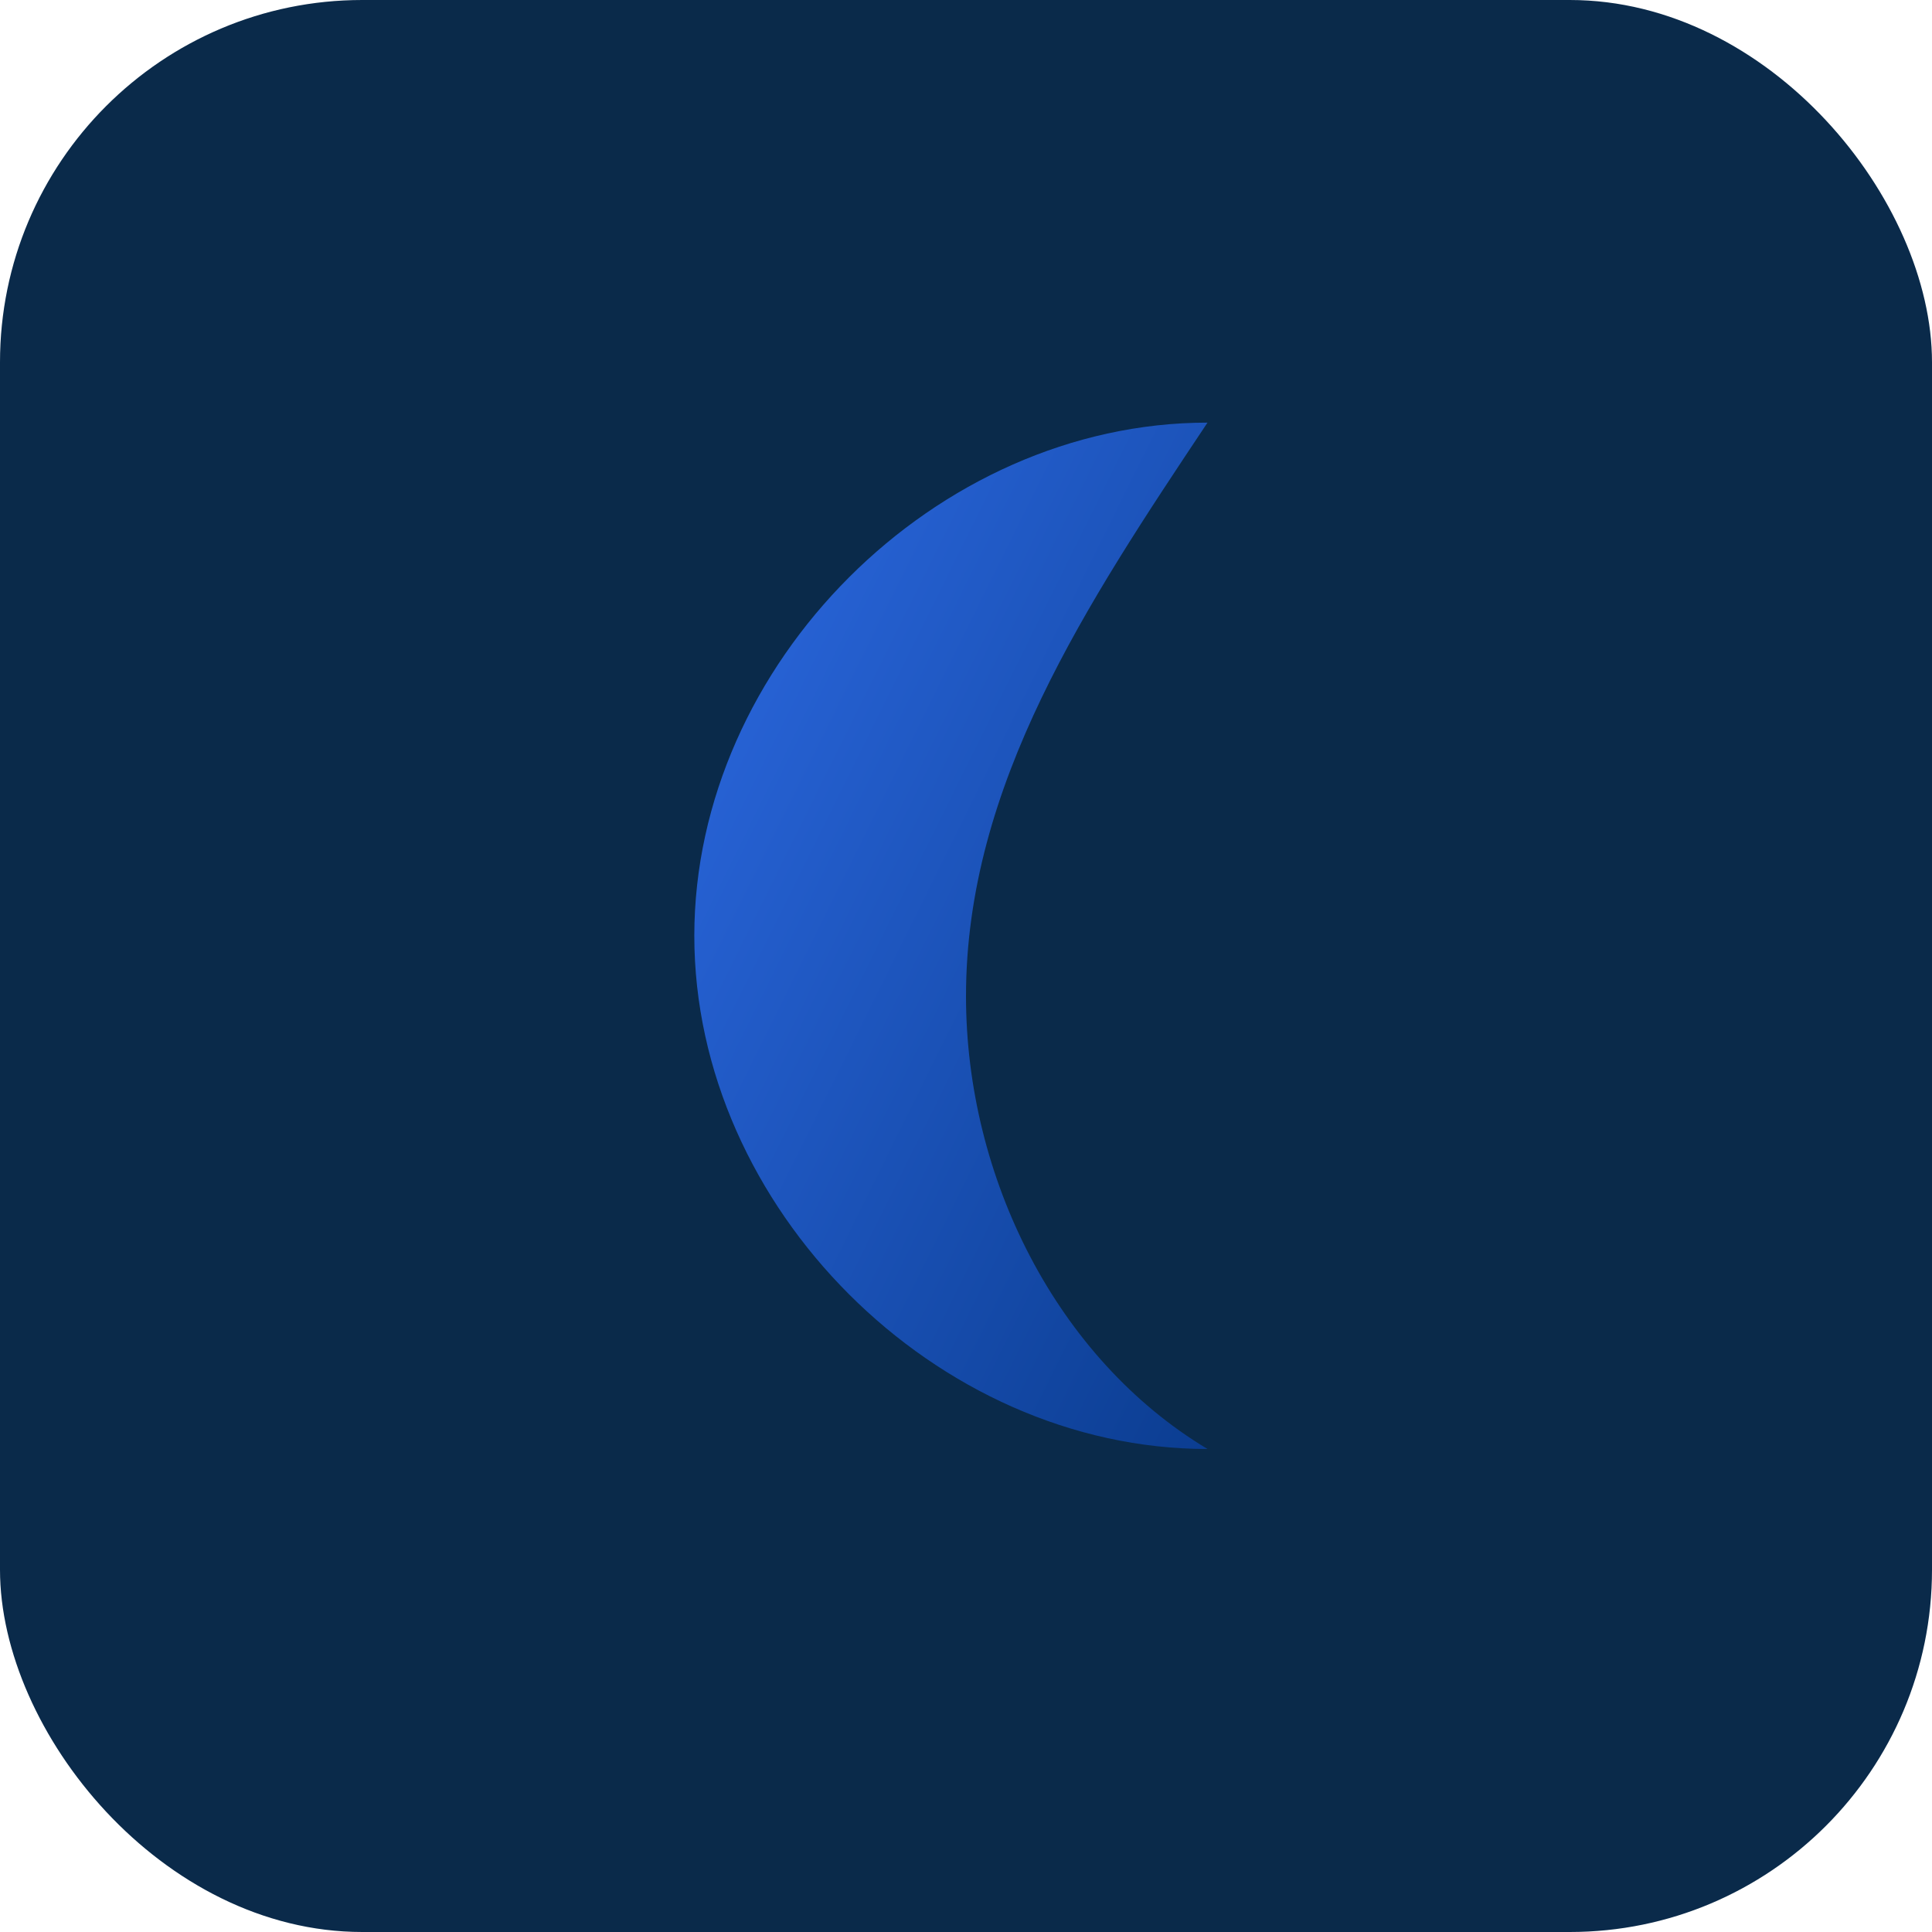 <svg xmlns="http://www.w3.org/2000/svg" viewBox="0 0 64 64">
  <defs>
    <linearGradient id="g" x1="0" y1="0" x2="1" y2="1">
      <stop offset="0" stop-color="#2d6ae3"/>
      <stop offset="1" stop-color="#0b3d91"/>
    </linearGradient>
  </defs>
  <rect width="64" height="64" rx="12" fill="#0A2A4A"/>
  <path d="M40 14c-9 0-17 8-17 17s8 17 17 17c-5-3-8-9-8-15 0-7 4-13 8-19z" fill="url(#g)"/>
</svg>